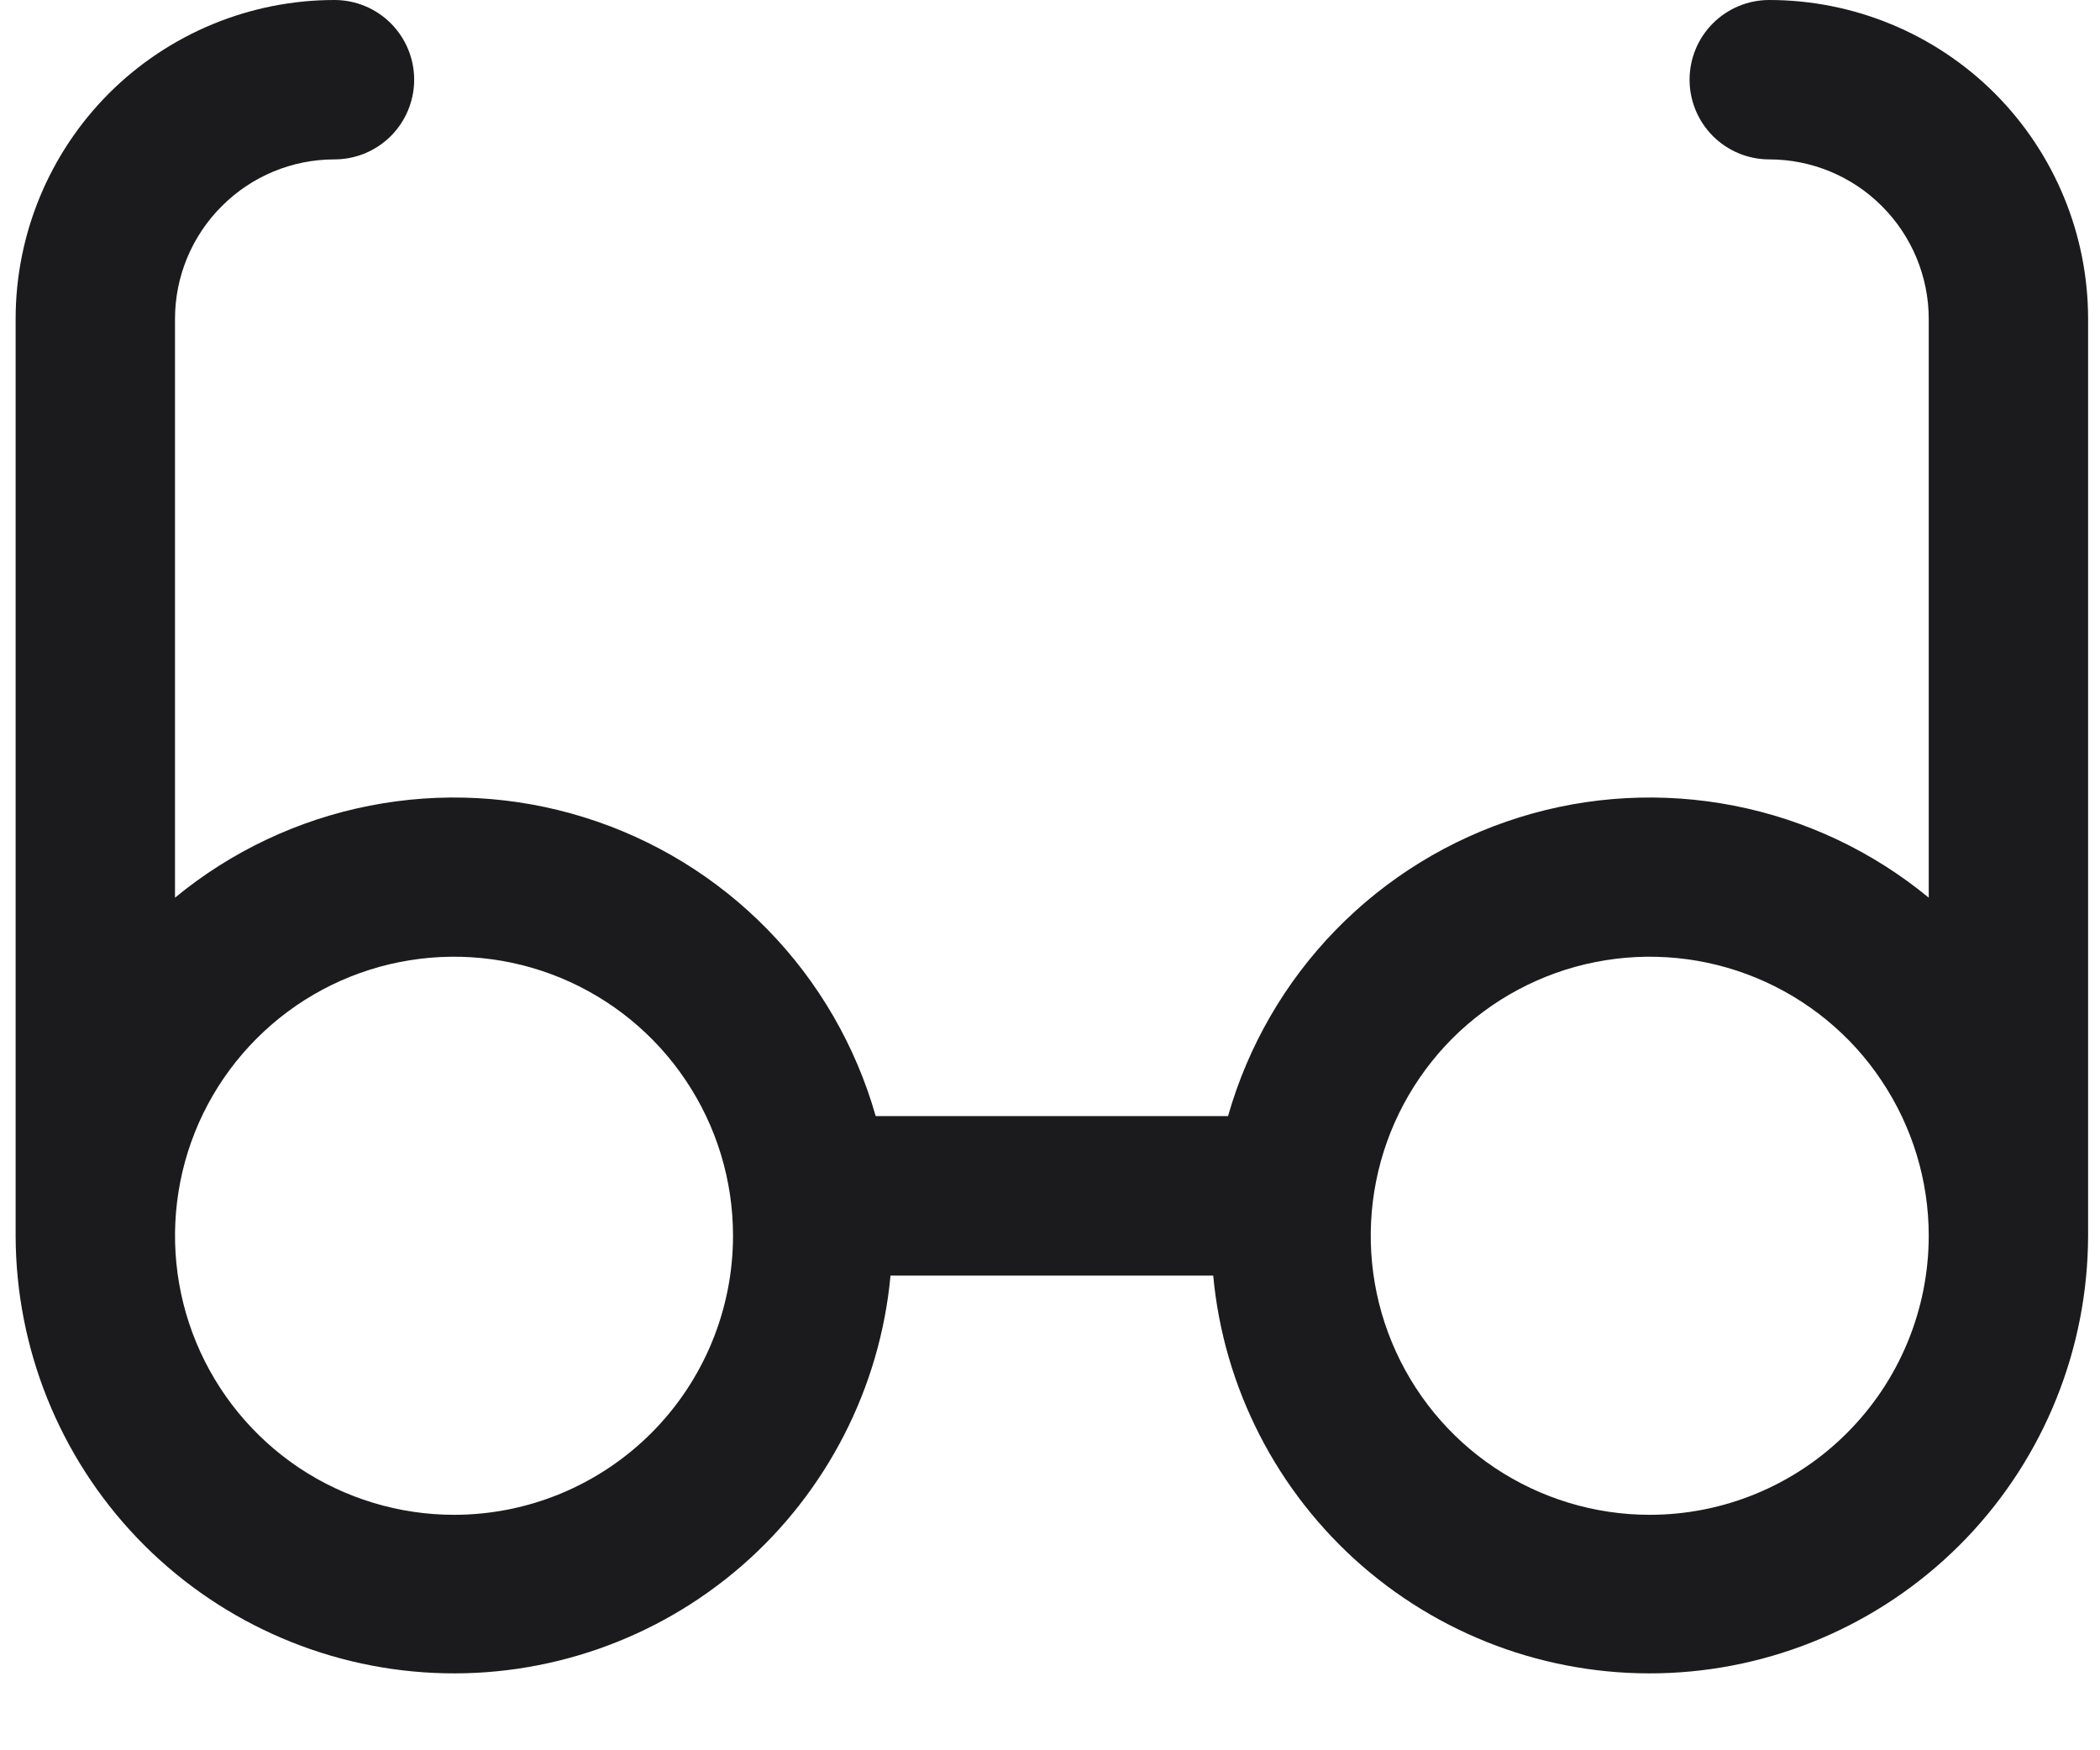 <svg width="18" height="15" viewBox="0 0 18 15" fill="none" xmlns="http://www.w3.org/2000/svg">
<path d="M15.165 0C14.984 0 14.81 0.072 14.682 0.2C14.554 0.328 14.482 0.502 14.482 0.683C14.482 0.864 14.554 1.038 14.682 1.166C14.81 1.294 14.984 1.366 15.165 1.366C15.527 1.366 15.875 1.51 16.131 1.767C16.387 2.023 16.532 2.371 16.532 2.733V7.693C16.05 7.296 15.477 7.025 14.864 6.905C14.251 6.785 13.618 6.819 13.022 7.005C12.426 7.191 11.886 7.522 11.45 7.969C11.014 8.416 10.697 8.965 10.526 9.565H7.506C7.335 8.965 7.018 8.416 6.582 7.969C6.146 7.522 5.606 7.191 5.009 7.005C4.413 6.819 3.78 6.785 3.168 6.905C2.555 7.025 1.982 7.296 1.5 7.693V2.733C1.5 2.371 1.644 2.023 1.901 1.767C2.157 1.51 2.504 1.366 2.867 1.366C3.048 1.366 3.222 1.294 3.35 1.166C3.478 1.038 3.55 0.864 3.55 0.683C3.55 0.502 3.478 0.328 3.35 0.2C3.222 0.072 3.048 0 2.867 0C2.142 0 1.447 0.288 0.934 0.8C0.422 1.313 0.134 2.008 0.134 2.733V10.59C0.136 11.556 0.509 12.484 1.177 13.182C1.845 13.879 2.756 14.293 3.721 14.337C4.685 14.381 5.63 14.052 6.359 13.418C7.087 12.784 7.544 11.893 7.633 10.932H10.399C10.488 11.893 10.945 12.784 11.673 13.418C12.402 14.052 13.346 14.381 14.311 14.337C15.276 14.293 16.187 13.879 16.855 13.182C17.523 12.484 17.896 11.556 17.898 10.59V2.733C17.898 2.008 17.61 1.313 17.098 0.8C16.585 0.288 15.89 0 15.165 0ZM3.892 12.982C3.419 12.982 2.956 12.841 2.563 12.579C2.17 12.316 1.863 11.942 1.682 11.505C1.501 11.068 1.454 10.588 1.546 10.124C1.638 9.66 1.866 9.234 2.201 8.899C2.535 8.565 2.961 8.337 3.425 8.245C3.889 8.153 4.37 8.2 4.807 8.381C5.244 8.562 5.617 8.868 5.88 9.262C6.143 9.655 6.283 10.117 6.283 10.59C6.283 11.224 6.031 11.833 5.583 12.281C5.134 12.73 4.526 12.982 3.892 12.982ZM14.14 12.982C13.667 12.982 13.205 12.841 12.812 12.579C12.418 12.316 12.112 11.942 11.931 11.505C11.75 11.068 11.703 10.588 11.795 10.124C11.887 9.66 12.115 9.234 12.449 8.899C12.784 8.565 13.21 8.337 13.674 8.245C14.137 8.153 14.618 8.2 15.055 8.381C15.492 8.562 15.866 8.868 16.128 9.262C16.391 9.655 16.532 10.117 16.532 10.59C16.532 11.224 16.28 11.833 15.831 12.281C15.383 12.73 14.774 12.982 14.14 12.982Z" fill="#1B1B1E"/>
</svg>
